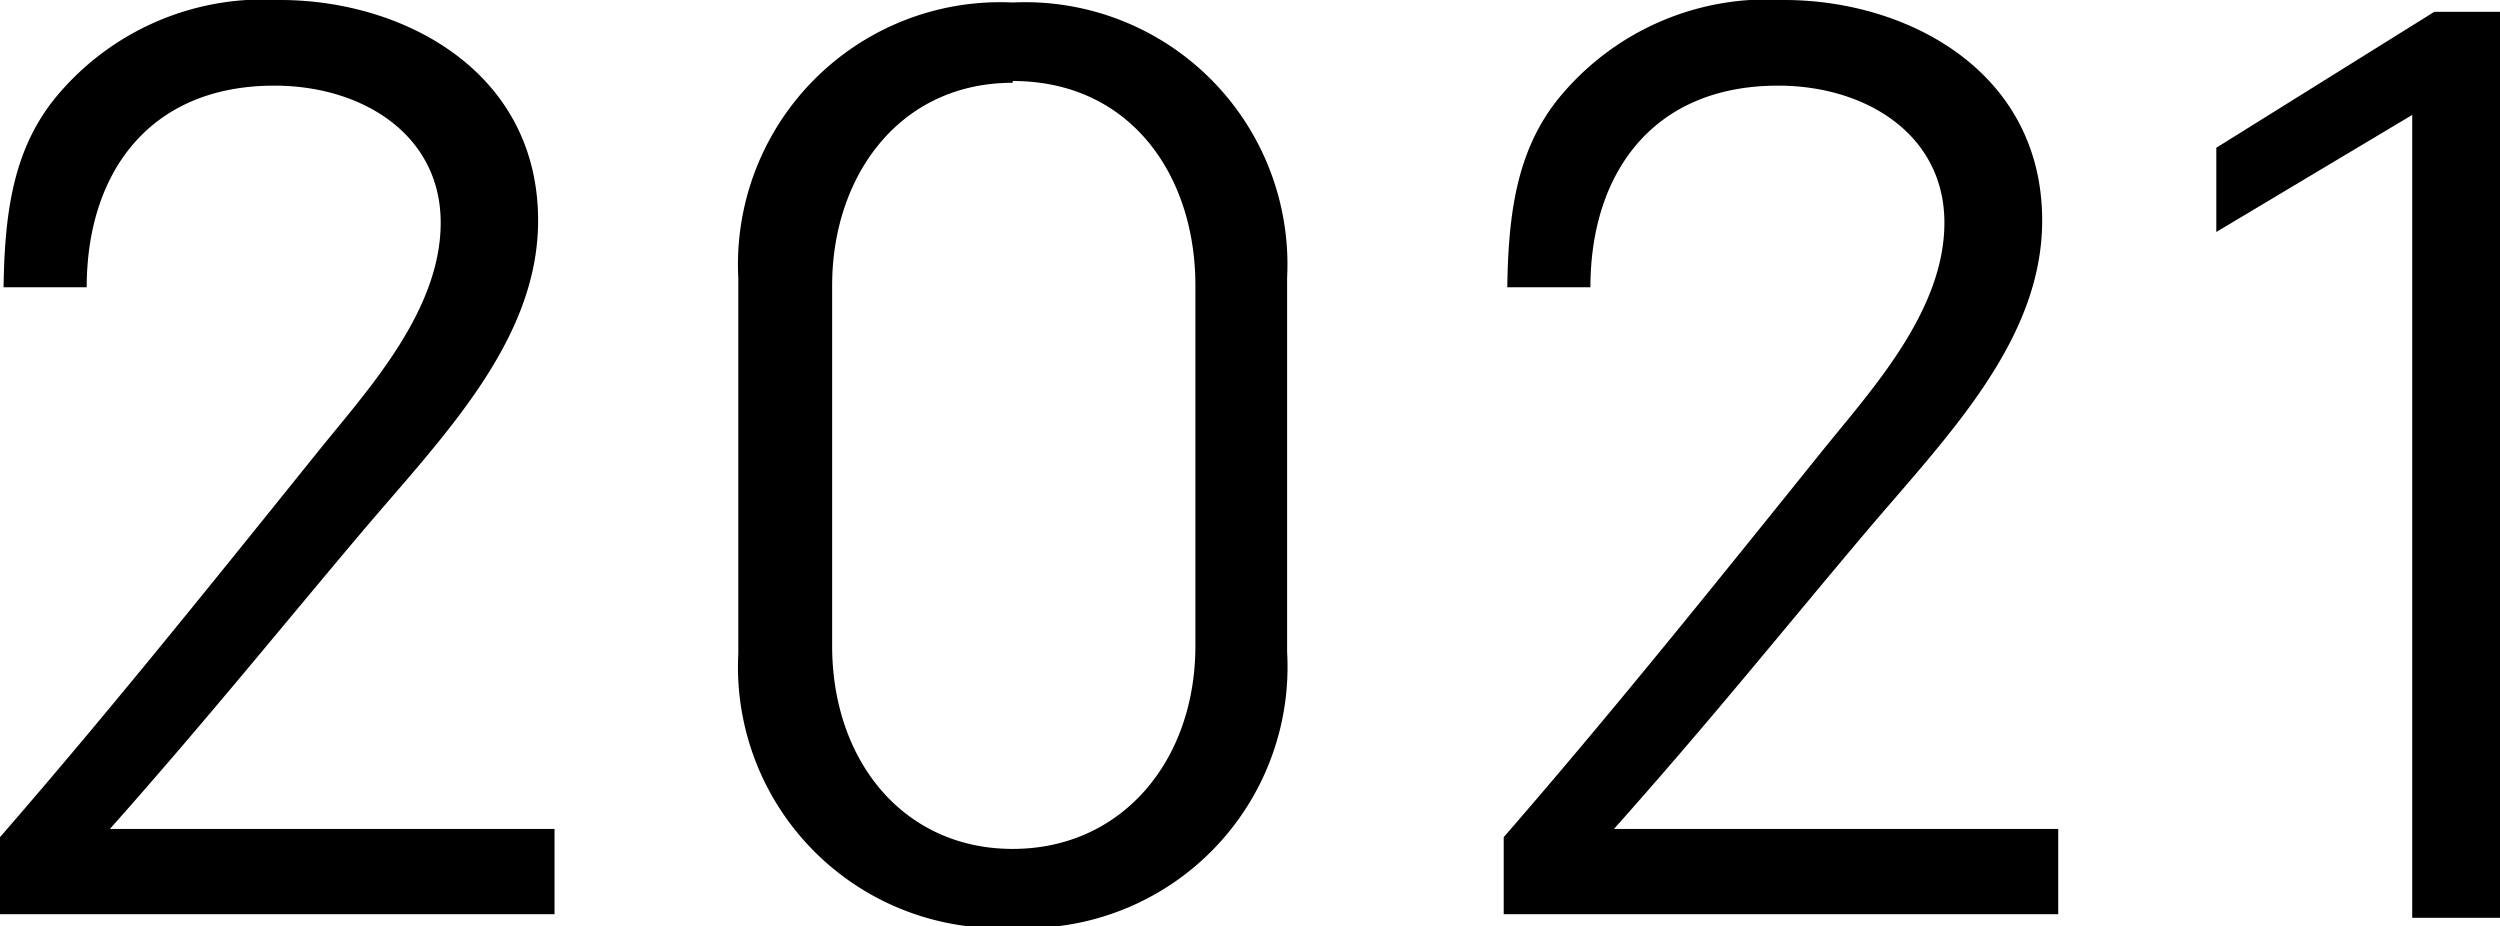<svg xmlns="http://www.w3.org/2000/svg" viewBox="0 0 70.06 25.95"><g id="レイヤー_2" data-name="レイヤー 2"><g id="基本"><path d="M1.48,2.83A7.54,7.54,0,0,1,7.85,0c3.45,0,7.23,2,7.23,6.18,0,3.41-2.73,6.11-5,8.8s-4.31,5.22-7,8.25H15.54v2.39H0V23.46c3-3.45,5.85-7,8.94-10.84,1.38-1.71,3.41-3.91,3.41-6.38S10.15,2.4,7.69,2.4c-3.55,0-5.26,2.5-5.26,5.65H.1C.13,6,.36,4.27,1.48,2.83Z"/><path d="M28.38,26a7.32,7.32,0,0,1-7.69-7.68V7.79A7.35,7.35,0,0,1,28.38.07a7.35,7.35,0,0,1,7.69,7.72V18.27A7.32,7.32,0,0,1,28.38,26Zm0-23.68c-3.19,0-5.06,2.63-5.06,5.68V18.1c0,3.22,2,5.69,5.06,5.69s5.12-2.47,5.12-5.69V8C33.5,4.9,31.67,2.27,28.38,2.27Z"/><path d="M43.62,2.83A7.54,7.54,0,0,1,50,0c3.45,0,7.23,2,7.23,6.18,0,3.41-2.73,6.11-5,8.8s-4.3,5.22-7,8.25H57.68v2.39H42.14V23.46c3-3.45,5.85-7,8.94-10.84,1.38-1.71,3.41-3.91,3.41-6.38S52.29,2.4,49.83,2.4c-3.55,0-5.26,2.5-5.26,5.65H42.24C42.27,6,42.5,4.27,43.62,2.83Z"/><path d="M68.22.33h1.84V25.72H67.6V3.22L62.11,6.5V4.14Z"/></g></g></svg>